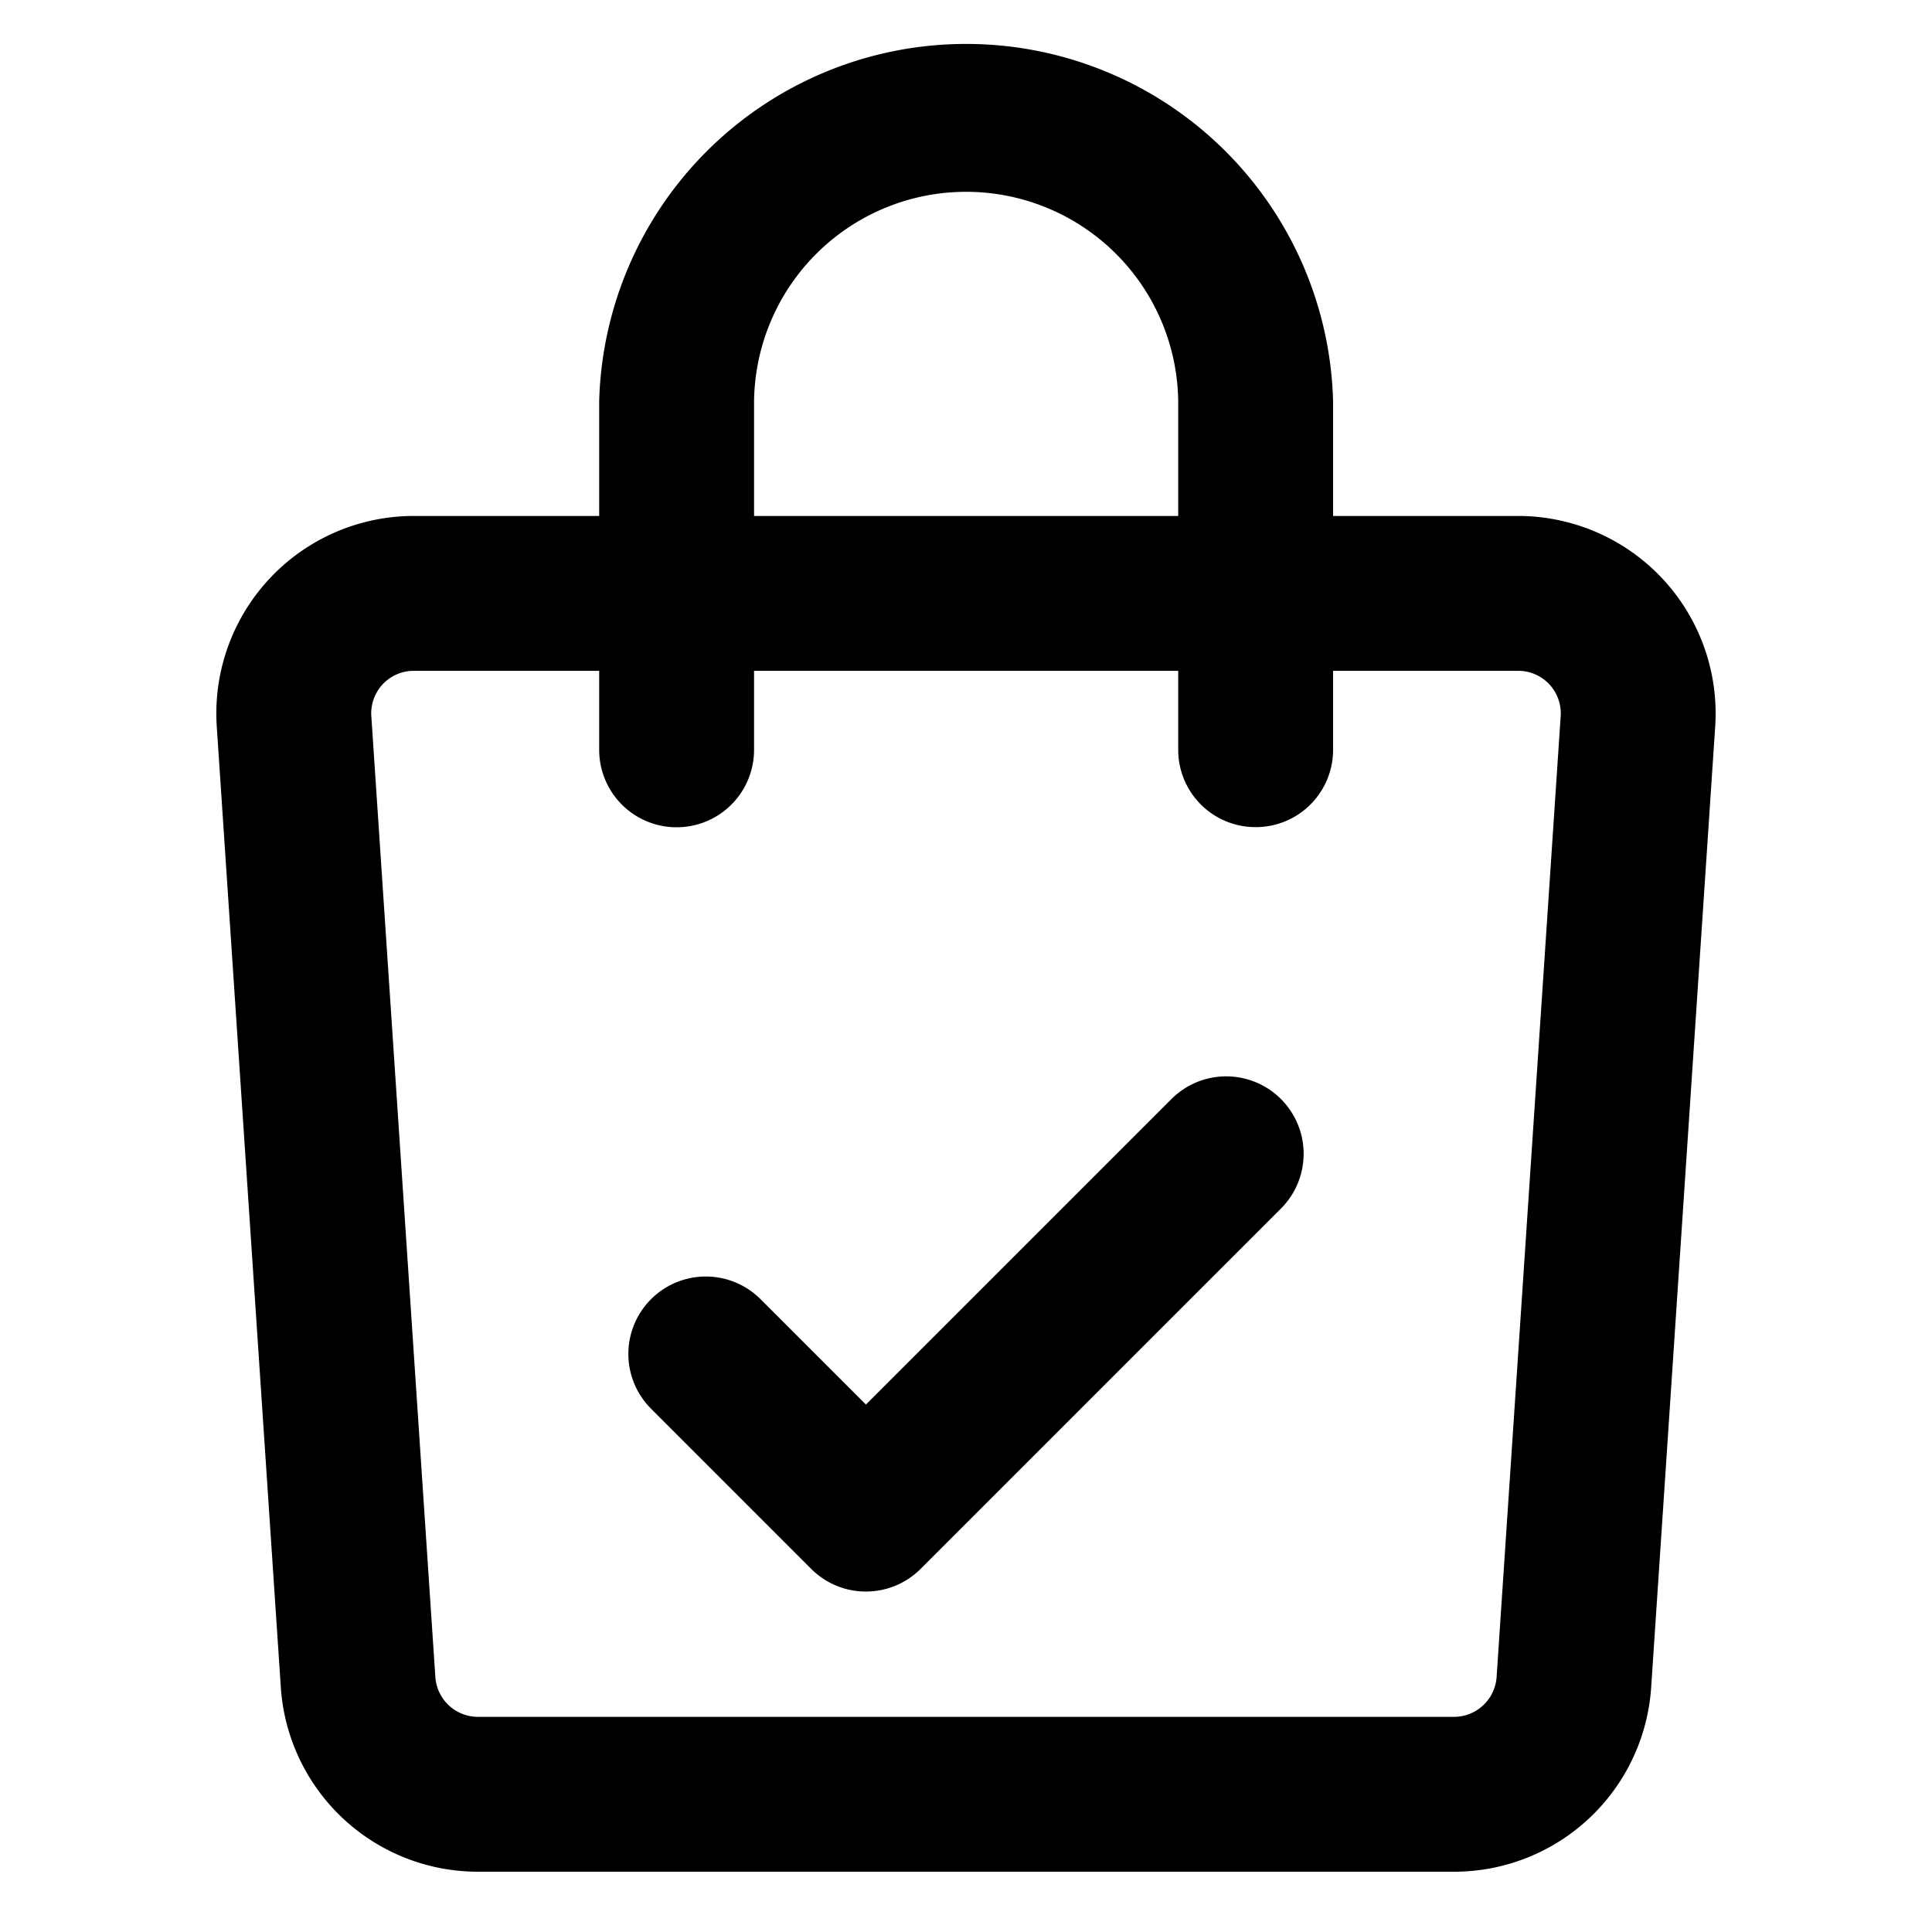 <svg xmlns="http://www.w3.org/2000/svg" width="50" height="50" viewBox="0 0 50 50">
  <g id="my_map" transform="translate(-1405.121 -1315.121)">
    <rect id="Rectangle_2205" data-name="Rectangle 2205" width="50" height="50" transform="translate(1405.121 1315.121)" fill="none"/>
    <g id="Group_14098" data-name="Group 14098" transform="translate(1410.72 1316)">
      <g id="Group_14099" data-name="Group 14099" transform="translate(0 0)">
        <path id="Path_36348" data-name="Path 36348" d="M31.534,45.854H6.27a5.112,5.112,0,0,1-5.1-4.771L-.488,16.219a5.112,5.112,0,0,1,5.1-5.452H33.191a5.112,5.112,0,0,1,5.1,5.453L36.634,41.083a5.112,5.112,0,0,1-5.1,4.771ZM4.612,14.775a1.1,1.1,0,0,0-1.1,1.178L5.169,40.816a1.106,1.106,0,0,0,1.1,1.03H31.534a1.106,1.106,0,0,0,1.1-1.03l1.658-24.863a1.1,1.1,0,0,0-1.1-1.178Z" transform="translate(0.499 1.707)"/>
        <path id="Path_36349" data-name="Path 36349" d="M26.05,23.027a2,2,0,0,1-2-2V12a5.489,5.489,0,0,0-10.977,0v9.027a2,2,0,0,1-4.008,0V12a9.5,9.5,0,0,1,18.993,0v9.027A2,2,0,0,1,26.05,23.027Z" transform="translate(0.843 -2.5)"/>
        <path id="Path_36350" data-name="Path 36350" d="M15.941,38.1a2,2,0,0,1-1.417-.587L10.38,33.368a2,2,0,0,1,2.834-2.834l2.727,2.727,7.907-7.907a2,2,0,1,1,2.834,2.834l-9.324,9.324A2,2,0,0,1,15.941,38.1Z" transform="translate(0.87 2.21)"/>
      </g>
    </g>
  </g>
</svg>
